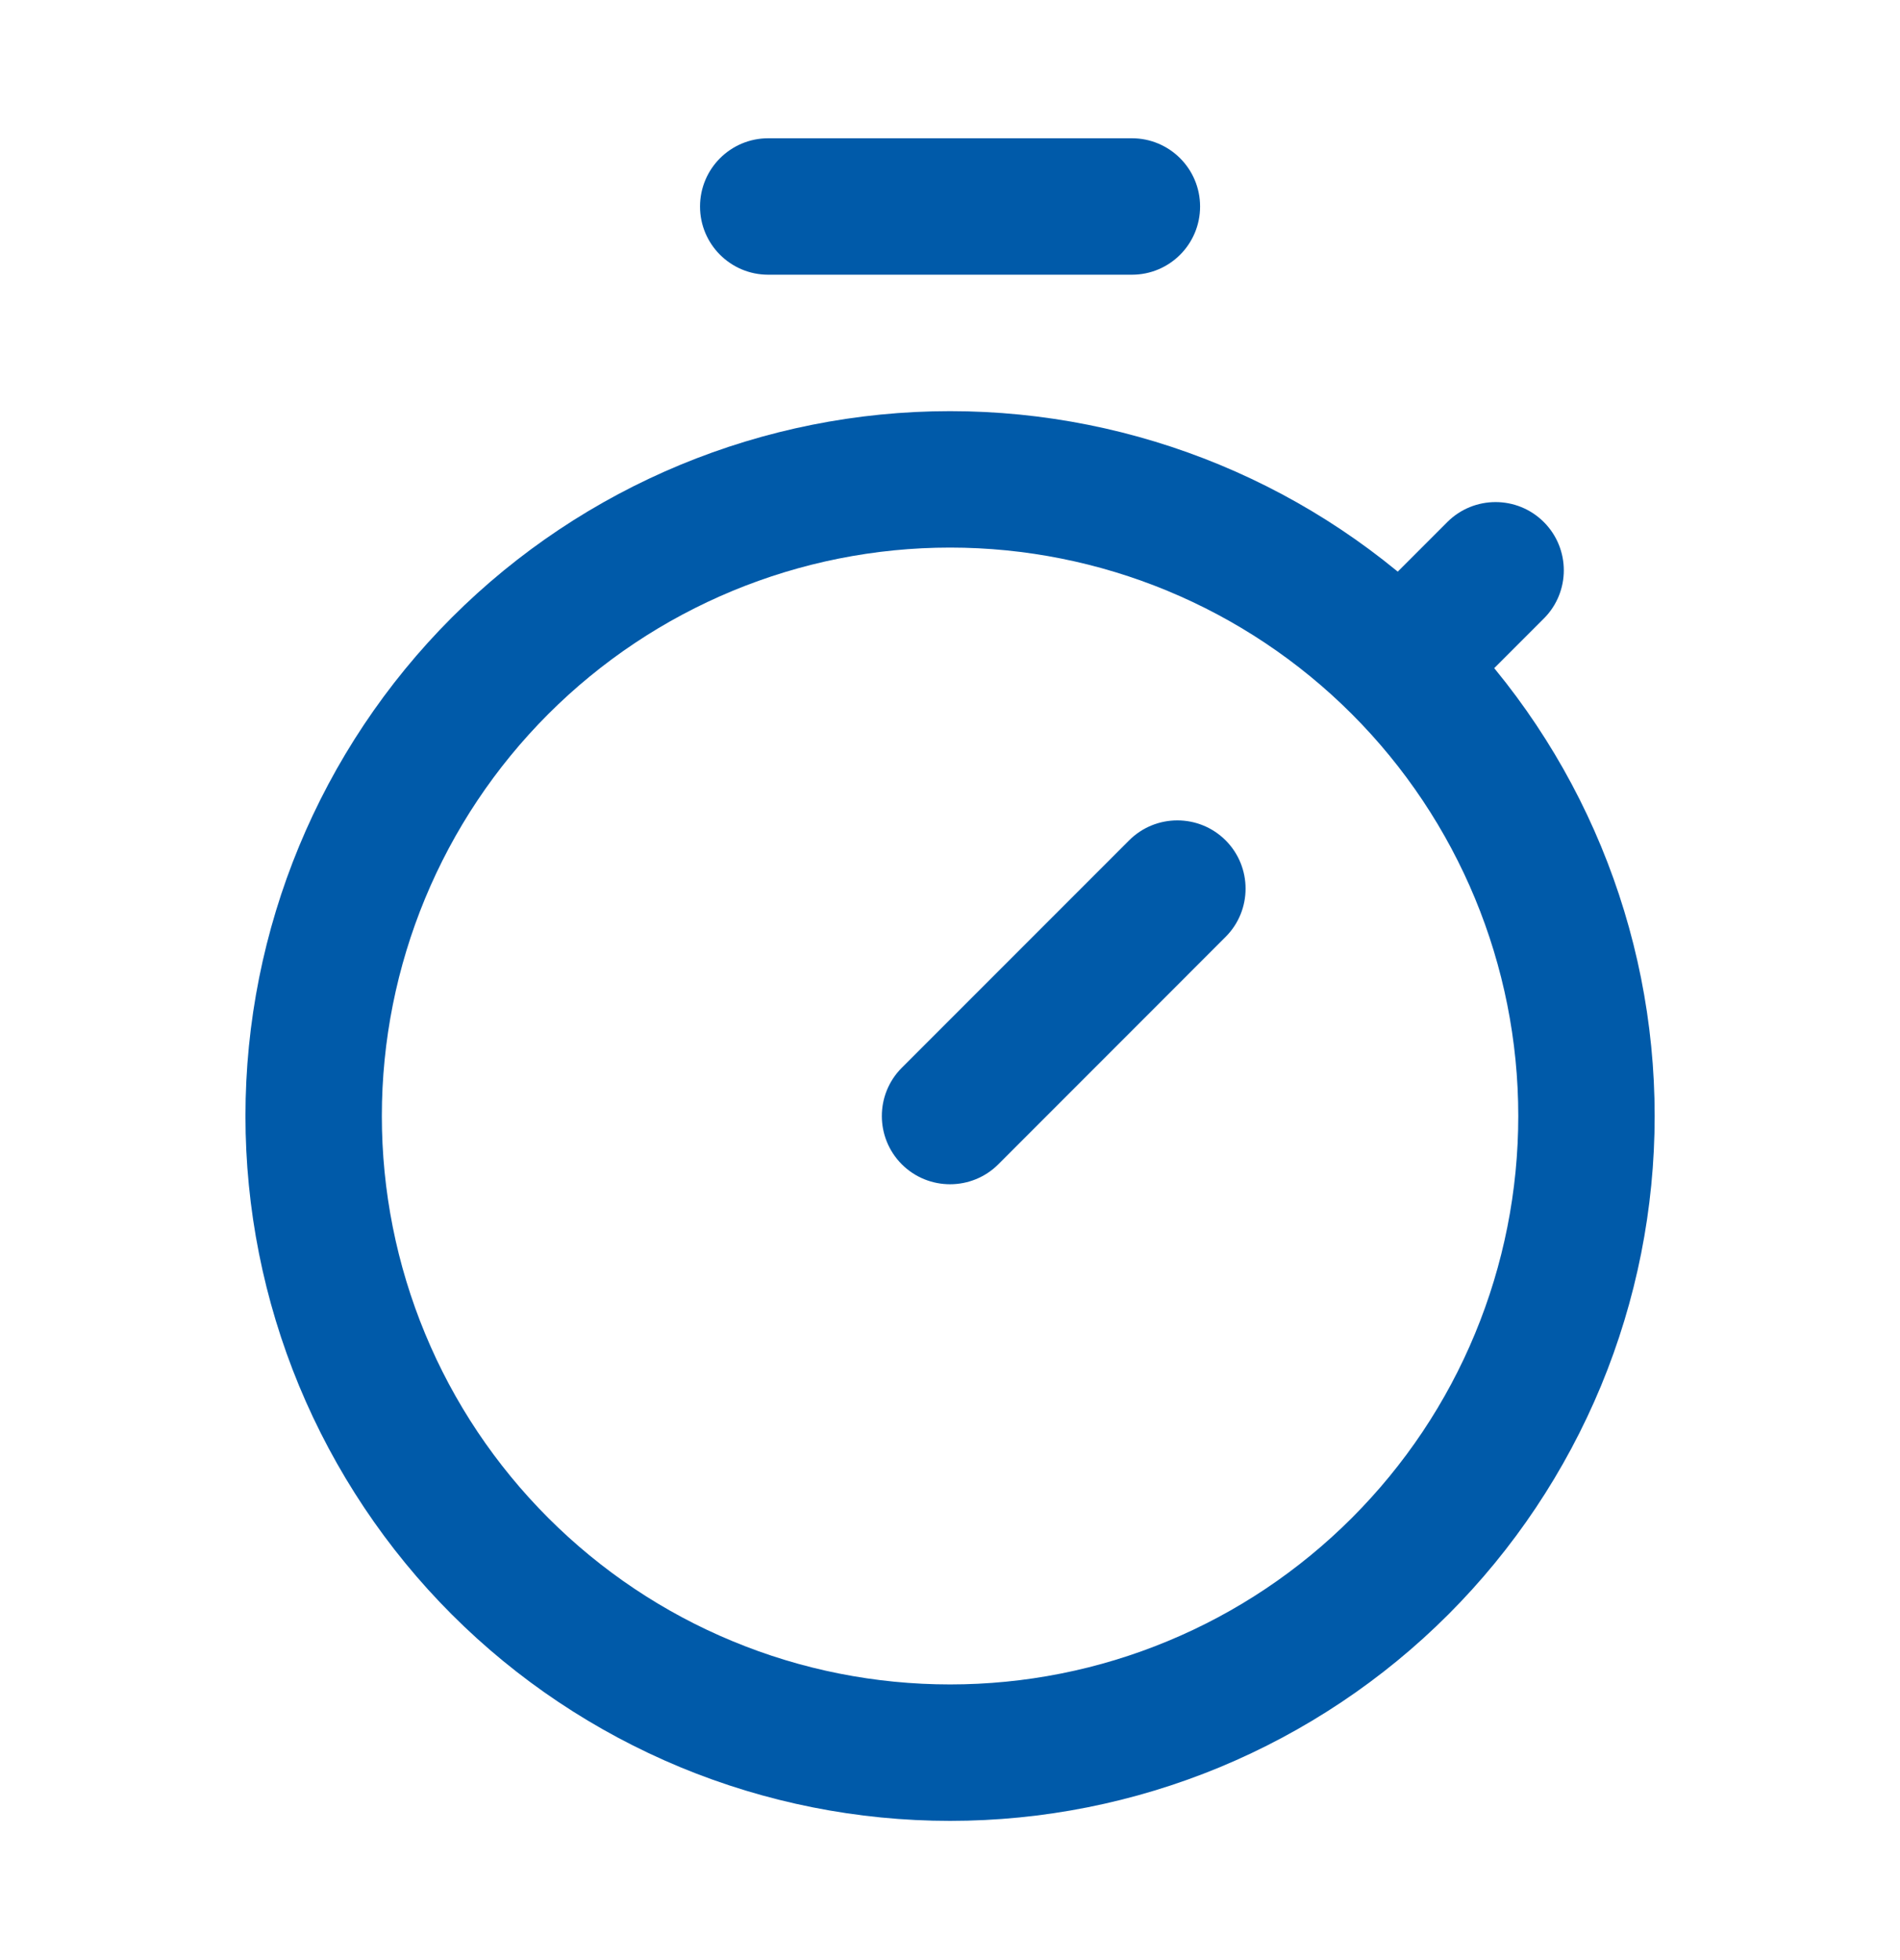 <svg width="32" height="33" viewBox="0 0 32 33" fill="none" xmlns="http://www.w3.org/2000/svg">
<path d="M25.571 18.789C25.571 16.251 24.563 13.817 22.768 12.022C20.973 10.227 18.539 9.219 16.001 9.219C13.463 9.219 11.029 10.227 9.234 12.022C7.439 13.817 6.431 16.251 6.431 18.789C6.431 20.046 6.678 21.291 7.159 22.452C7.639 23.613 8.345 24.667 9.234 25.556C10.123 26.445 11.177 27.151 12.338 27.631C13.499 28.113 14.744 28.359 16.001 28.359C17.258 28.359 18.503 28.113 19.664 27.631C20.825 27.151 21.879 26.445 22.768 25.556C23.657 24.667 24.363 23.613 24.843 22.452C25.324 21.291 25.571 20.046 25.571 18.789ZM27.868 18.789C27.868 20.348 27.561 21.891 26.965 23.331C26.368 24.77 25.495 26.079 24.393 27.181C23.291 28.283 21.982 29.156 20.543 29.753C19.103 30.349 17.559 30.656 16.001 30.656C14.443 30.656 12.899 30.349 11.459 29.753C10.02 29.156 8.711 28.283 7.609 27.181C6.507 26.079 5.634 24.77 5.037 23.331C4.441 21.891 4.134 20.348 4.134 18.789C4.134 15.642 5.384 12.623 7.609 10.397C9.835 8.172 12.854 6.922 16.001 6.922C19.148 6.922 22.167 8.172 24.393 10.397C26.618 12.623 27.868 15.642 27.868 18.789Z" fill="#005AA9"/>
<path d="M19.017 14.148C19.465 13.7 20.193 13.7 20.642 14.148C21.09 14.597 21.09 15.325 20.642 15.773L16.814 19.602C16.365 20.05 15.637 20.05 15.188 19.602C14.74 19.153 14.74 18.425 15.188 17.977L19.017 14.148Z" fill="#005AA9"/>
<path d="M24.376 8.789C24.825 8.341 25.552 8.341 26.001 8.789C26.45 9.238 26.45 9.966 26.001 10.414L24.47 11.945C24.021 12.394 23.293 12.394 22.845 11.945C22.396 11.497 22.396 10.769 22.845 10.32L24.376 8.789Z" fill="#005AA9"/>
<path d="M19.064 2.328C19.698 2.328 20.212 2.842 20.212 3.477C20.212 4.111 19.698 4.625 19.064 4.625H12.938C12.304 4.625 11.79 4.111 11.79 3.477C11.79 2.842 12.304 2.328 12.938 2.328H19.064Z" fill="#005AA9"/>
</svg>

